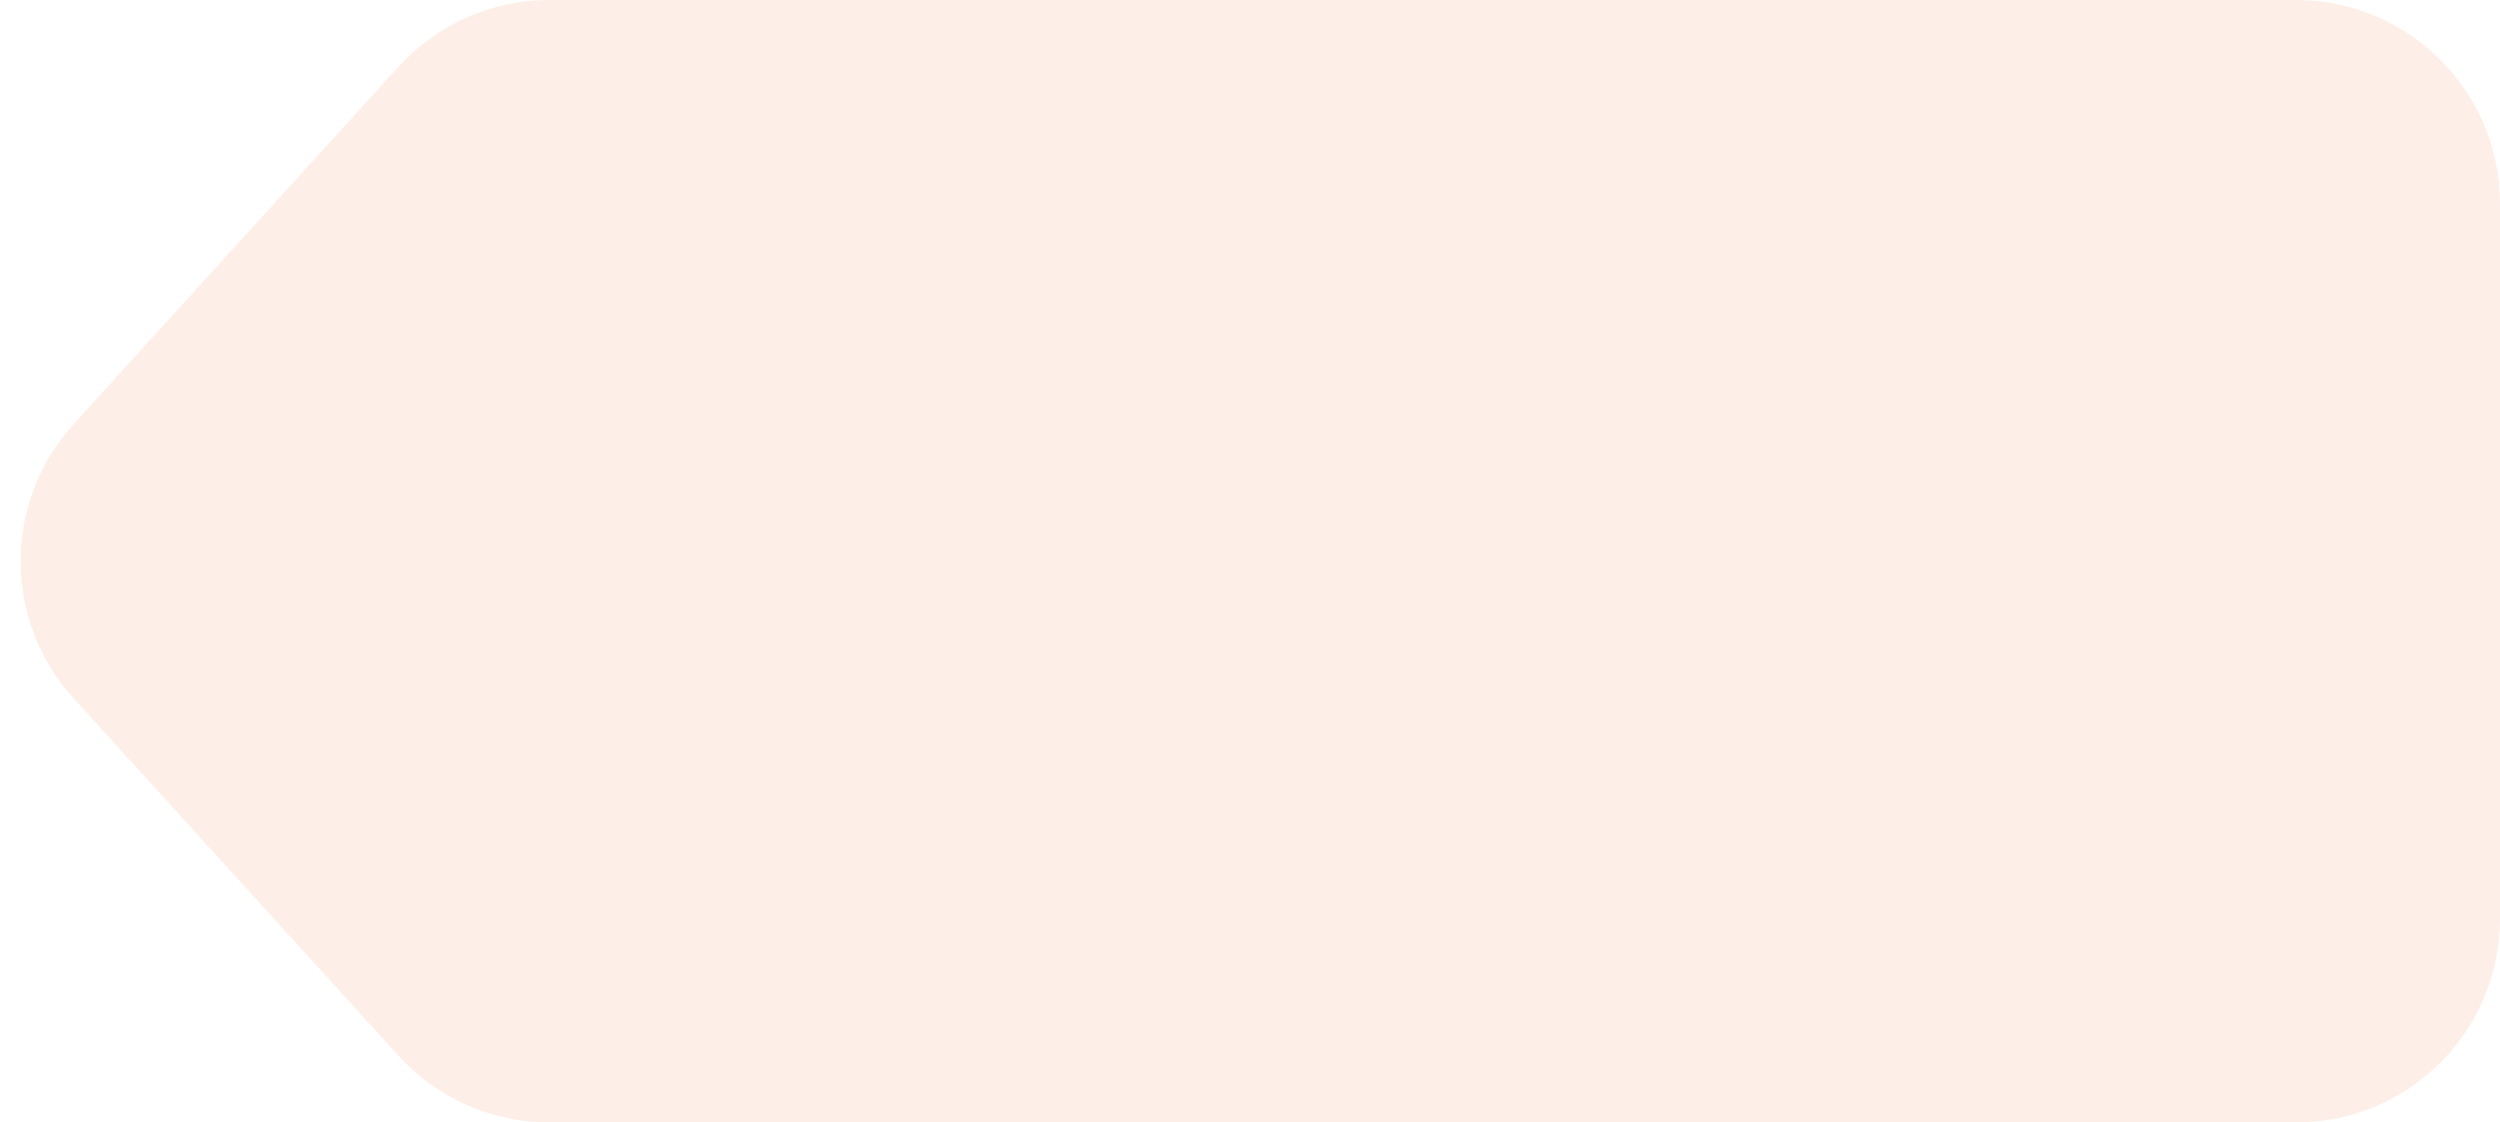 <svg width="49" height="22" viewBox="0 0 49 22" fill="none" xmlns="http://www.w3.org/2000/svg">
<path d="M7.81 1.309C8.568 0.475 9.643 0 10.77 0H45C47.209 0 49 1.791 49 4V18C49 20.209 47.209 22 45 22H10.77C9.643 22 8.568 21.525 7.81 20.691L1.446 13.691C0.059 12.165 0.059 9.835 1.446 8.309L7.81 1.309Z" fill="#E7590A" fill-opacity="0.1"/>
</svg>
